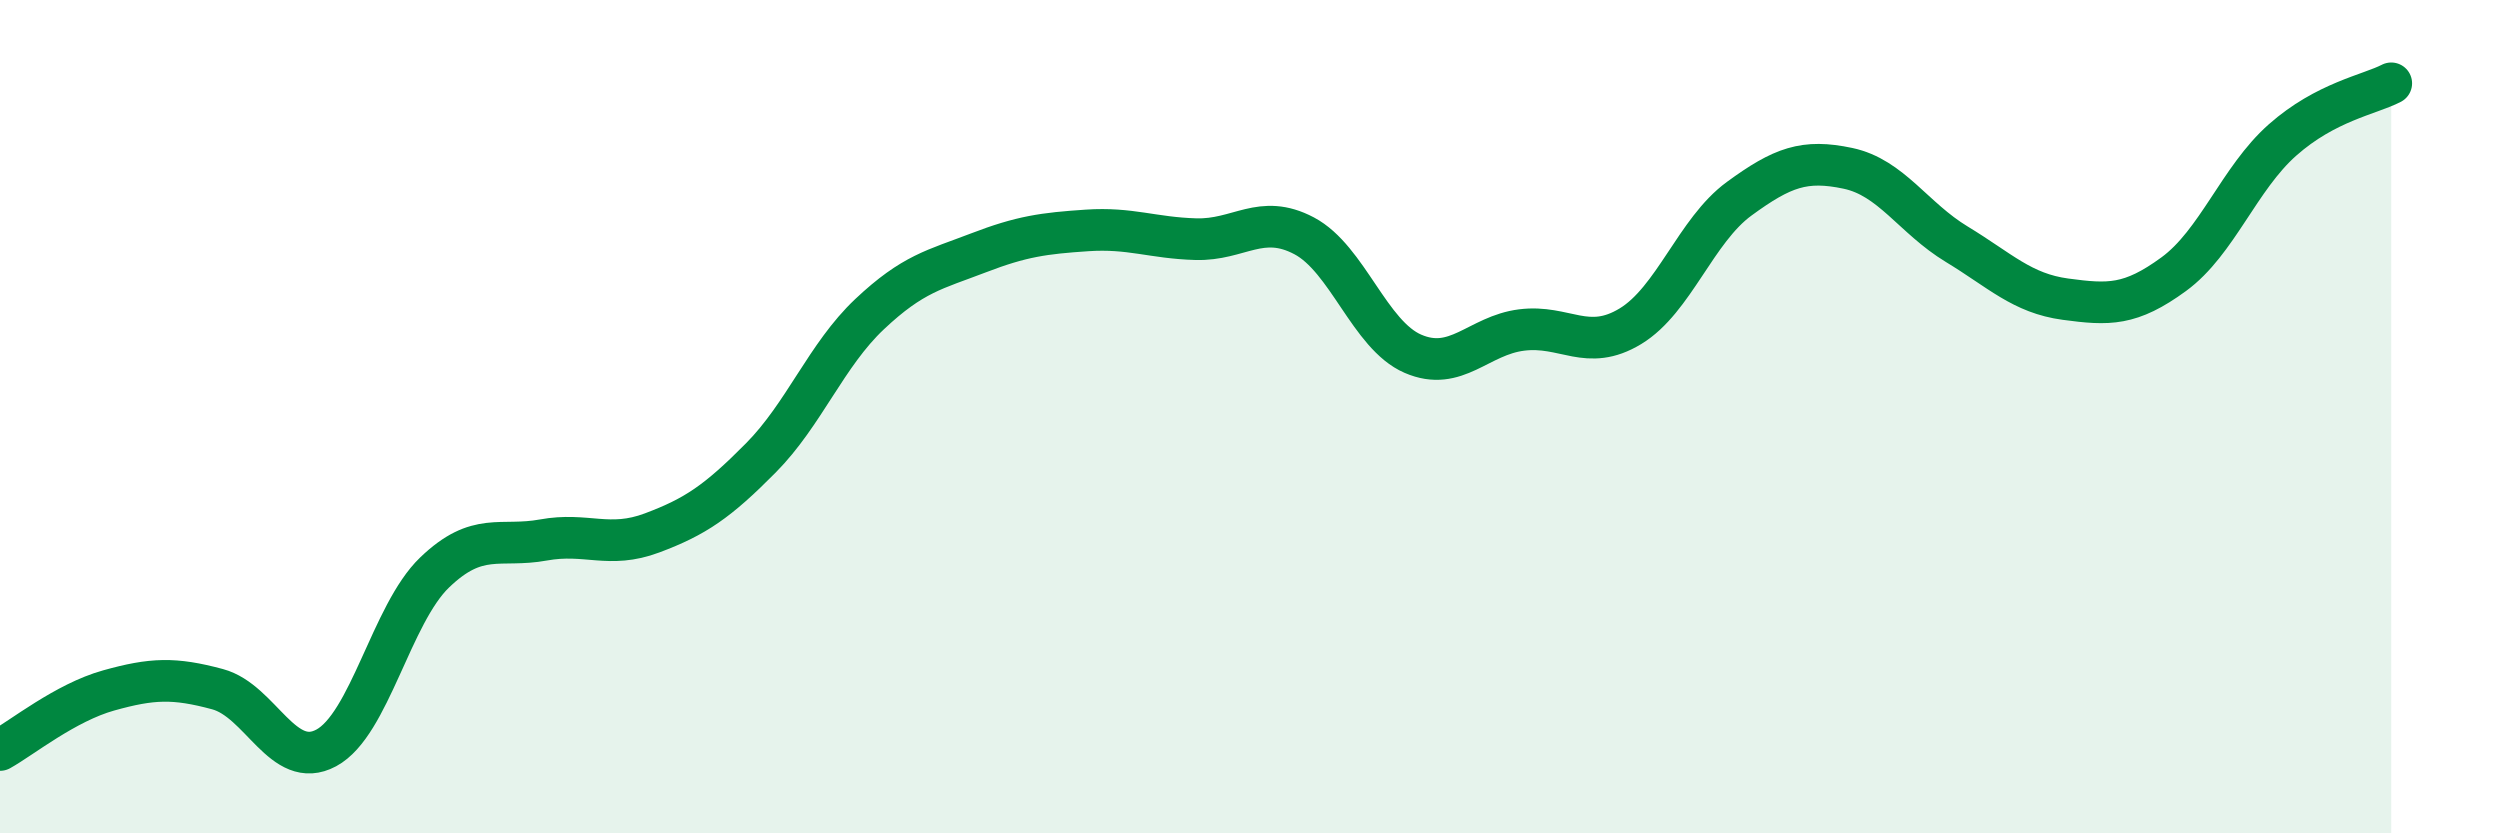 
    <svg width="60" height="20" viewBox="0 0 60 20" xmlns="http://www.w3.org/2000/svg">
      <path
        d="M 0,18 C 0.52,17.71 1.57,16.86 2.61,16.57 C 3.65,16.28 4.18,16.26 5.22,16.54 C 6.26,16.82 6.79,18.51 7.83,17.95 C 8.87,17.39 9.39,14.74 10.43,13.74 C 11.47,12.74 12,13.15 13.04,12.96 C 14.08,12.77 14.61,13.18 15.65,12.79 C 16.69,12.4 17.22,12.04 18.26,10.99 C 19.3,9.94 19.83,8.52 20.87,7.54 C 21.91,6.56 22.44,6.47 23.48,6.07 C 24.52,5.67 25.05,5.6 26.09,5.53 C 27.13,5.46 27.66,5.71 28.7,5.74 C 29.74,5.77 30.26,5.11 31.3,5.66 C 32.34,6.21 32.87,8.04 33.91,8.49 C 34.95,8.94 35.48,8.05 36.52,7.92 C 37.56,7.79 38.09,8.46 39.13,7.83 C 40.17,7.2 40.7,5.53 41.74,4.77 C 42.78,4.01 43.31,3.82 44.35,4.04 C 45.39,4.26 45.92,5.23 46.96,5.86 C 48,6.49 48.53,7.04 49.57,7.18 C 50.61,7.32 51.13,7.34 52.17,6.58 C 53.21,5.82 53.74,4.28 54.78,3.36 C 55.82,2.44 56.87,2.27 57.39,2L57.39 20L0 20Z"
        fill="#008740"
        opacity="0.1"
        stroke-linecap="round"
        stroke-linejoin="round"
      />
      <path
        d="M 0,18 C 0.52,17.71 1.57,16.86 2.61,16.57 C 3.65,16.28 4.18,16.26 5.22,16.54 C 6.26,16.82 6.79,18.51 7.83,17.95 C 8.87,17.39 9.39,14.74 10.43,13.74 C 11.47,12.74 12,13.15 13.04,12.96 C 14.08,12.77 14.61,13.18 15.65,12.79 C 16.69,12.4 17.22,12.04 18.26,10.99 C 19.3,9.94 19.83,8.52 20.87,7.54 C 21.91,6.56 22.44,6.47 23.48,6.07 C 24.52,5.67 25.05,5.6 26.09,5.53 C 27.13,5.46 27.66,5.71 28.7,5.74 C 29.74,5.77 30.26,5.11 31.3,5.66 C 32.34,6.21 32.87,8.04 33.91,8.49 C 34.95,8.94 35.48,8.05 36.52,7.92 C 37.56,7.79 38.09,8.46 39.13,7.83 C 40.17,7.2 40.7,5.53 41.74,4.77 C 42.78,4.01 43.31,3.82 44.35,4.04 C 45.39,4.26 45.92,5.23 46.96,5.86 C 48,6.49 48.53,7.04 49.57,7.18 C 50.61,7.32 51.13,7.34 52.17,6.58 C 53.21,5.82 53.74,4.28 54.78,3.36 C 55.82,2.44 56.87,2.27 57.39,2"
        stroke="#008740"
        stroke-width="1"
        fill="none"
        stroke-linecap="round"
        stroke-linejoin="round"
      />
    </svg>
  